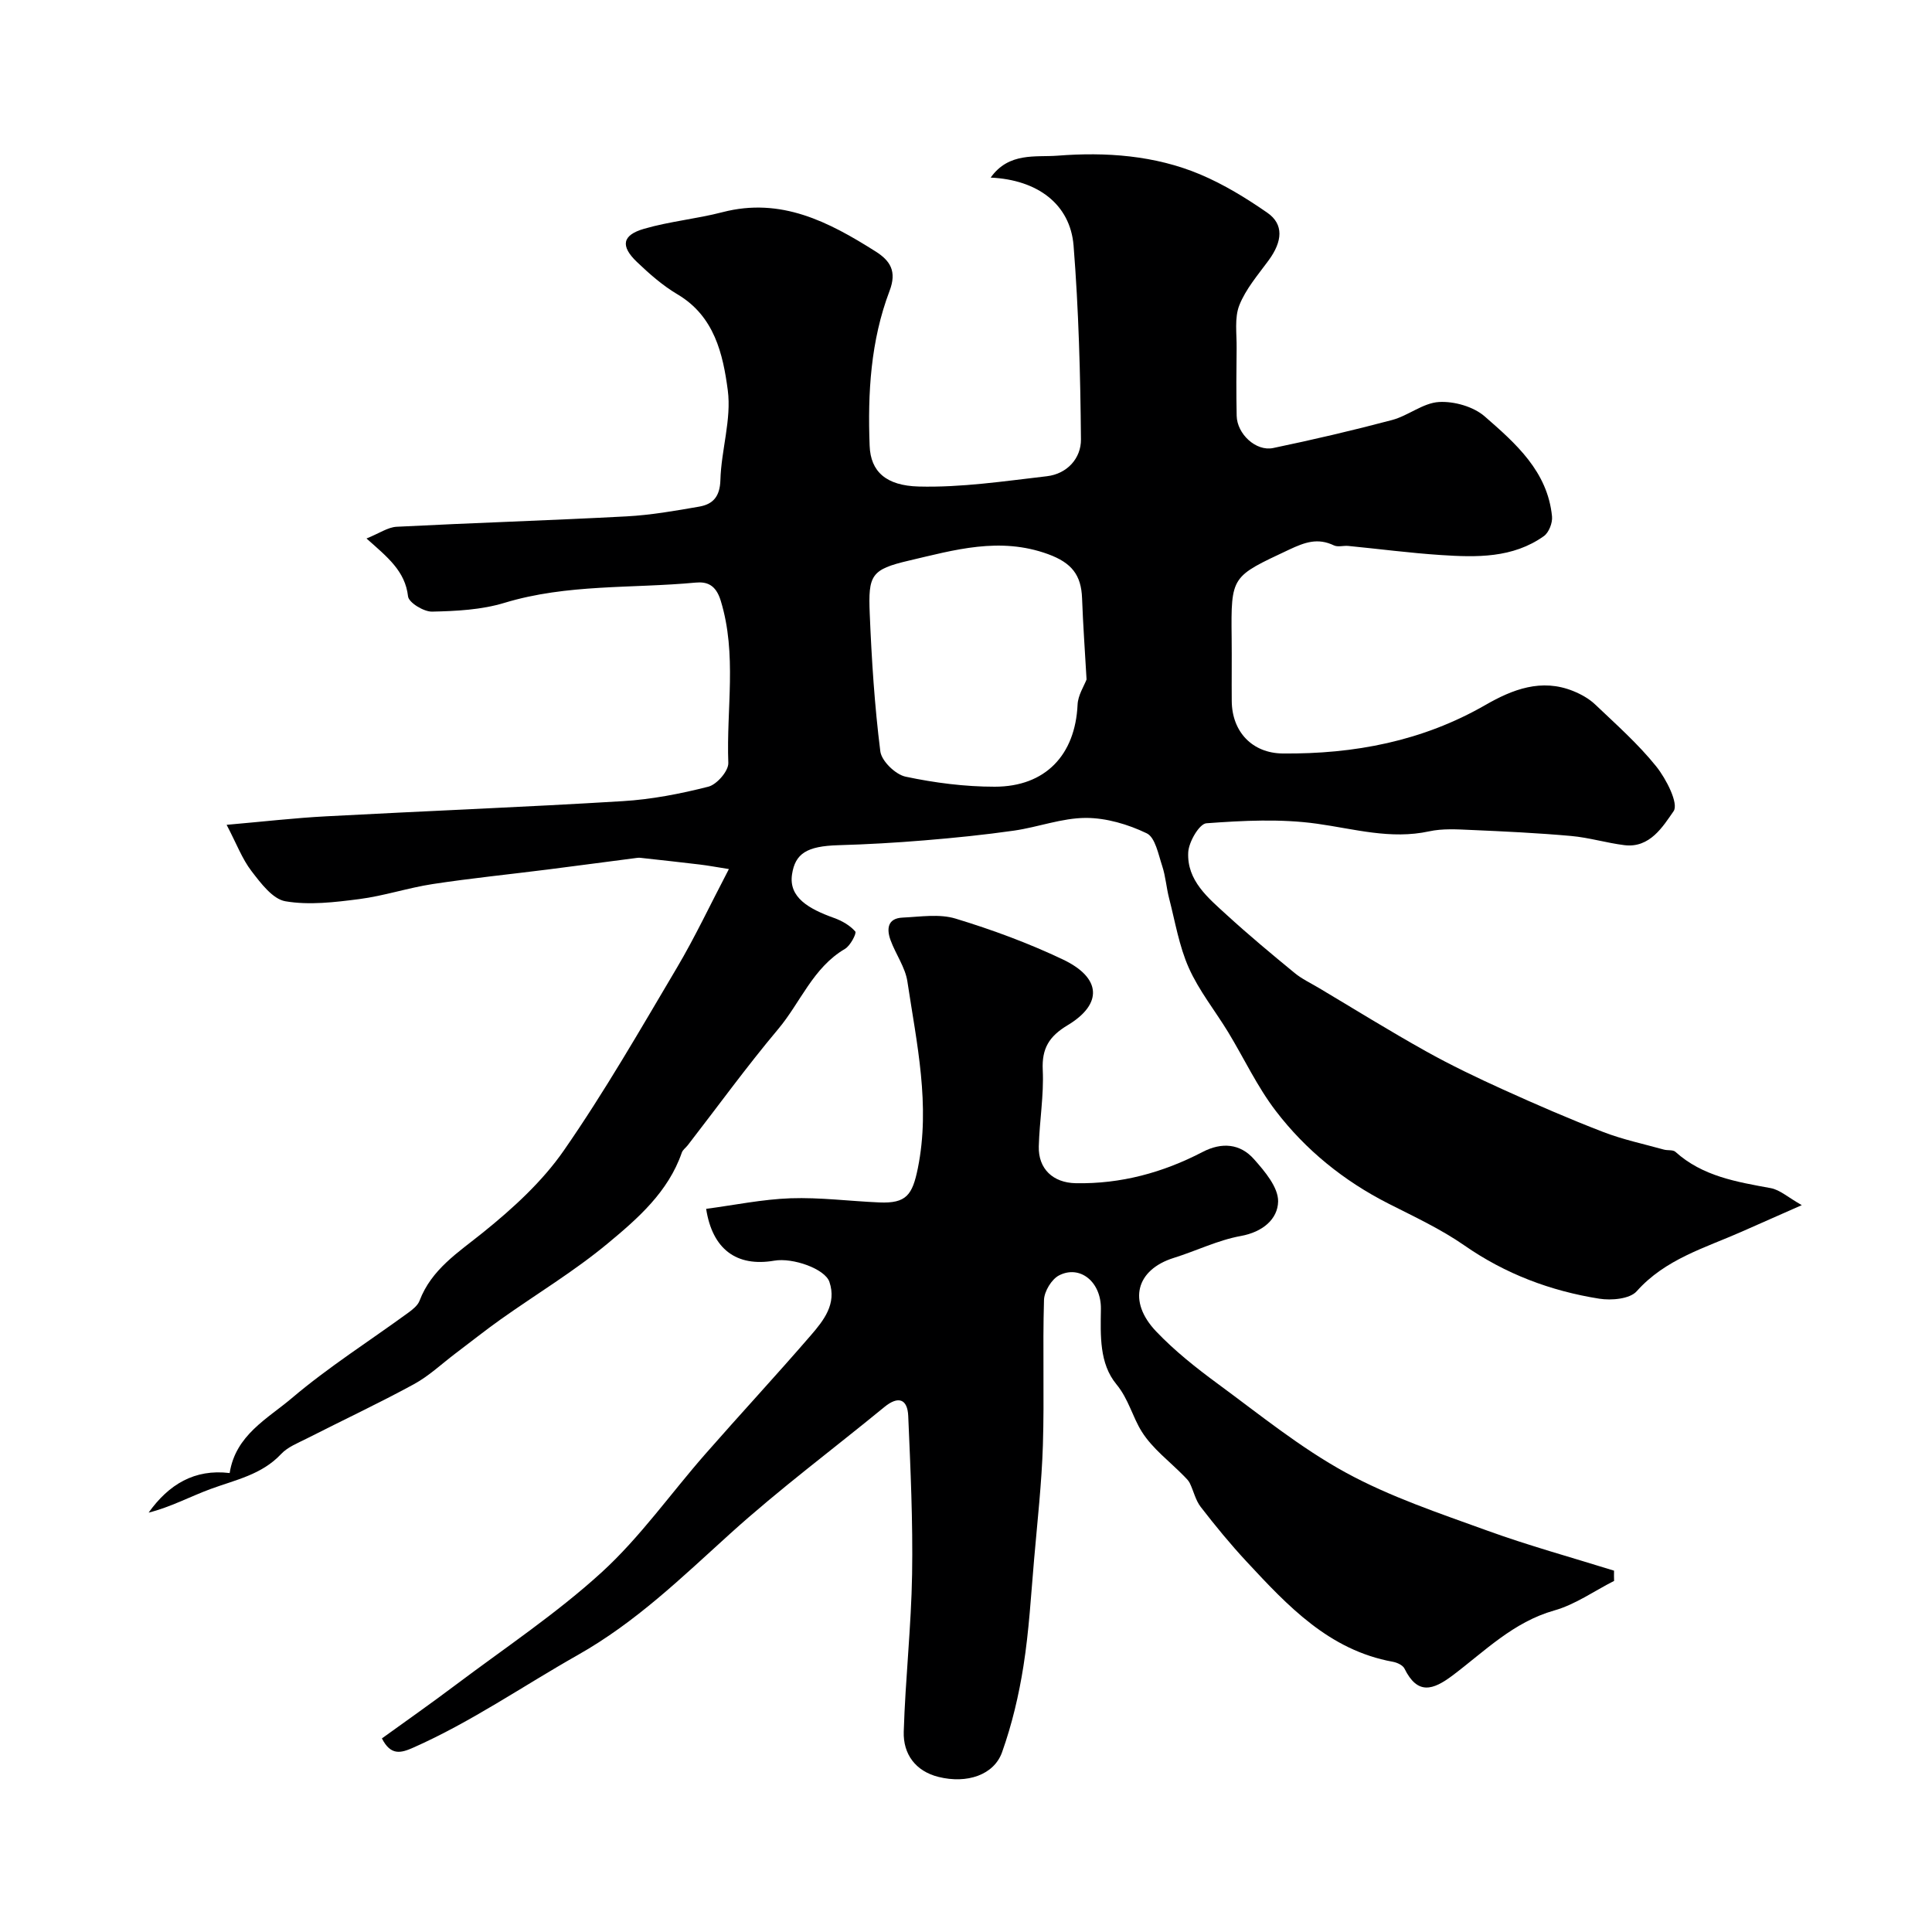 <svg enable-background="new 0 0 400 400" viewBox="0 0 400 400" xmlns="http://www.w3.org/2000/svg"><path d="m205.11 36.77c3.76-5.32 9.37-4.19 13.85-4.54 9.99-.78 20.12-.08 29.53 3.88 4.88 2.06 9.52 4.9 13.89 7.93 3.44 2.38 3.17 5.92.27 9.87-2.19 2.99-4.73 5.92-6.06 9.29-1.04 2.63-.52 5.9-.56 8.89-.06 4.67-.09 9.33.01 14 .08 3.75 3.98 7.41 7.55 6.67 8.25-1.72 16.48-3.64 24.62-5.8 3.35-.89 6.42-3.54 9.72-3.73 3.13-.18 7.13.95 9.46 2.98 6.4 5.58 13.03 11.38 13.94 20.72.13 1.32-.65 3.32-1.68 4.06-6.46 4.6-13.97 4.41-21.39 3.92-6.38-.42-12.74-1.26-19.11-1.88-.99-.1-2.15.28-2.97-.11-3.36-1.6-5.97-.68-9.31.89-11.91 5.61-12.02 5.34-11.87 18.27.05 4.36-.02 8.71.02 13.07.05 6.37 4.26 10.79 10.55 10.85 14.81.14 28.93-2.54 41.97-10.04 5.59-3.22 11.59-5.56 18.19-2.88 1.63.66 3.28 1.58 4.54 2.78 4.34 4.13 8.88 8.15 12.62 12.8 2.09 2.6 4.7 7.72 3.61 9.29-2.2 3.15-4.91 7.69-10.19 7.03-3.7-.46-7.32-1.57-11.02-1.9-6.92-.62-13.87-.95-20.81-1.25-2.86-.13-5.83-.31-8.59.29-7.97 1.73-15.48-.5-23.23-1.58-7.51-1.05-15.29-.65-22.89-.09-1.46.11-3.65 3.85-3.76 6.01-.3 5.85 4.12 9.44 8 12.99 4.54 4.15 9.27 8.09 14.02 11.99 1.49 1.23 3.3 2.08 4.98 3.08 7.39 4.4 14.7 8.94 22.21 13.13 5.19 2.9 10.59 5.48 16.01 7.94 6.82 3.09 13.7 6.08 20.68 8.77 4.06 1.57 8.37 2.48 12.58 3.65.78.22 1.86 0 2.38.46 5.63 5.08 12.67 6.22 19.74 7.52 1.91.35 3.59 1.92 6.43 3.52-4.89 2.16-8.68 3.84-12.47 5.51-7.63 3.37-15.78 5.66-21.71 12.32-1.42 1.6-5.24 1.94-7.75 1.54-10.07-1.6-19.42-5.11-27.93-11.03-4.89-3.4-10.39-5.95-15.72-8.66-9.21-4.68-17.1-11.05-23.32-19.18-3.84-5.01-6.56-10.87-9.86-16.31-2.71-4.45-6.05-8.6-8.15-13.31-2.01-4.51-2.83-9.57-4.08-14.41-.57-2.21-.72-4.54-1.43-6.69-.8-2.41-1.44-5.91-3.2-6.76-3.86-1.86-8.39-3.2-12.64-3.19-4.94.02-9.85 1.91-14.83 2.63-6.17.88-12.38 1.51-18.59 2.02-5.92.49-11.86.83-17.8 1-6.51.19-8.93 1.72-9.58 6.05-.71 4.75 3.44 7.13 8.72 9.02 1.62.58 3.29 1.54 4.38 2.8.31.36-1.02 2.94-2.13 3.59-6.65 3.9-9.22 11.13-13.86 16.64-6.52 7.76-12.48 15.99-18.69 24.01-.4.52-1.04.95-1.24 1.54-2.81 8.13-9.09 13.62-15.31 18.78-6.94 5.77-14.77 10.48-22.16 15.72-3.2 2.27-6.27 4.73-9.41 7.09-2.84 2.15-5.49 4.67-8.58 6.35-7.27 3.96-14.78 7.48-22.16 11.24-1.85.94-3.96 1.75-5.33 3.21-4.01 4.29-9.44 5.35-14.58 7.24-4.29 1.58-8.35 3.78-12.86 4.9 4.16-5.82 9.49-9.08 16.78-8.19 1.22-7.88 7.85-11.25 12.89-15.53 7.56-6.41 16.01-11.78 24.05-17.64.92-.67 1.99-1.51 2.37-2.5 2.49-6.54 8-9.99 13.16-14.15 6.16-4.97 12.25-10.52 16.72-16.97 8.44-12.16 15.84-25.06 23.4-37.82 3.76-6.35 6.91-13.07 10.77-20.44-2.66-.42-4.34-.74-6.04-.94-3.89-.47-7.78-.89-11.68-1.32-.41-.05-.84-.12-1.25-.06-6.15.79-12.29 1.62-18.44 2.4-7.96 1.01-15.95 1.81-23.89 3.02-5.12.78-10.12 2.46-15.25 3.12-5.05.65-10.33 1.29-15.26.45-2.65-.45-5.11-3.75-7.03-6.25-1.93-2.51-3.07-5.61-5.15-9.58 7.64-.67 14.11-1.42 20.6-1.76 20.46-1.1 40.94-1.89 61.4-3.14 5.97-.36 11.95-1.52 17.75-3 1.75-.45 4.18-3.26 4.12-4.91-.43-11.18 1.84-22.45-1.57-33.59-1.03-3.38-2.94-3.96-5.19-3.75-13.2 1.24-26.6.25-39.58 4.19-4.76 1.45-9.97 1.71-14.99 1.82-1.72.04-4.84-1.87-4.98-3.16-.59-5.23-4.23-8.1-8.6-11.98 2.67-1.08 4.43-2.34 6.25-2.43 15.86-.81 31.74-1.31 47.59-2.15 5.04-.27 10.06-1.15 15.05-2.02 2.86-.5 4.28-2.09 4.38-5.49.17-6.22 2.32-12.58 1.53-18.6-.99-7.48-2.76-15.33-10.4-19.85-3.07-1.82-5.84-4.25-8.43-6.73-3.43-3.29-3.04-5.54 1.49-6.85 5.3-1.54 10.89-2.05 16.24-3.44 12.12-3.15 22 2 31.67 8.11 3.06 1.93 4.48 4.11 2.92 8.2-3.91 10.29-4.54 21.15-4.12 32.06.2 5.36 3.42 8.25 10.16 8.43 8.82.23 17.71-1.11 26.53-2.13 4.21-.49 7.1-3.72 7.06-7.64-.12-13.39-.47-26.8-1.53-40.14-.71-8.55-7.46-13.6-17.16-14.05zm19.85 103.91c-.33-5.82-.73-11.32-.93-16.83-.18-4.8-2.14-7.33-7.04-9.12-10-3.65-19.41-.86-28.82 1.34-7.83 1.83-8.43 3-8.1 10.99.39 9.52 1 19.05 2.19 28.49.25 2.01 3.14 4.81 5.23 5.25 6.03 1.28 12.28 2.08 18.45 2.08 10.52 0 16.68-6.59 17.16-16.97.08-1.97 1.35-3.89 1.86-5.23z" fill="#000001"/><path d="m334.18 327.31c-4.12 2.09-8.03 4.89-12.39 6.12-8.48 2.4-14.39 8.44-21.03 13.44-4.12 3.1-7.28 4.07-9.98-1.41-.35-.71-1.53-1.25-2.42-1.41-13.19-2.4-21.75-11.57-30.27-20.74-3.35-3.6-6.48-7.42-9.49-11.31-1.08-1.39-1.47-3.29-2.26-4.92-.26-.55-.75-1-1.18-1.45-2.97-3.04-6.55-5.69-8.76-9.21-1.94-3.08-2.71-6.72-5.26-9.82-3.55-4.3-3.29-10.07-3.21-15.58.08-5.64-4.35-9.19-8.67-6.96-1.54.79-3.05 3.3-3.11 5.06-.3 10.02.08 20.07-.23 30.09-.25 7.89-1.14 15.76-1.82 23.64-.64 7.36-1.05 14.77-2.2 22.05-.95 6.05-2.38 12.11-4.43 17.87-1.68 4.73-7.27 6.59-13.17 5.12-4.74-1.18-7.33-4.71-7.19-9.36.33-10.87 1.55-21.73 1.73-32.6.18-10.91-.33-21.84-.8-32.76-.15-3.51-2.03-4.25-4.94-1.86-10.65 8.74-21.73 16.99-31.93 26.22-10.01 9.05-19.45 18.28-31.54 25.12-11.32 6.4-22.06 13.86-34.05 19.17-2.57 1.14-4.67 1.72-6.51-1.9 4.97-3.59 10.16-7.23 15.21-11.03 10.2-7.67 20.91-14.8 30.3-23.37 7.96-7.27 14.29-16.32 21.45-24.48 7.22-8.24 14.68-16.28 21.84-24.57 2.66-3.08 5.4-6.51 3.85-11.07-.92-2.7-7.57-5.06-11.42-4.39-7.83 1.34-12.81-2.39-14.1-10.73 5.82-.77 11.63-1.98 17.47-2.19 6.11-.21 12.25.6 18.38.86 5.59.24 6.85-1.53 7.98-7.08 2.64-13.07-.24-25.85-2.16-38.64-.44-2.96-2.43-5.67-3.49-8.58-.84-2.3-.65-4.53 2.48-4.67 3.67-.17 7.61-.82 10.99.21 7.57 2.3 15.08 5.07 22.23 8.47 7.96 3.79 8.26 9.21.96 13.6-3.81 2.29-5.37 4.78-5.15 9.29.25 5.24-.68 10.52-.82 15.8-.12 4.66 2.95 7.53 7.65 7.62 9.33.18 18.05-2.19 26.27-6.47 3.96-2.06 7.77-1.74 10.63 1.49 2.24 2.52 5.05 5.84 5 8.76-.07 3.67-3.22 6.34-7.73 7.15-4.74.86-9.21 3.08-13.86 4.53-7.8 2.44-9.61 8.98-3.66 15.23 3.83 4.02 8.27 7.54 12.76 10.84 8.67 6.37 17.12 13.26 26.51 18.39 9.19 5.02 19.33 8.4 29.23 11.99 8.63 3.13 17.52 5.57 26.3 8.31-.02.73-.01 1.43.01 2.12z" fill="#000001"/></svg>